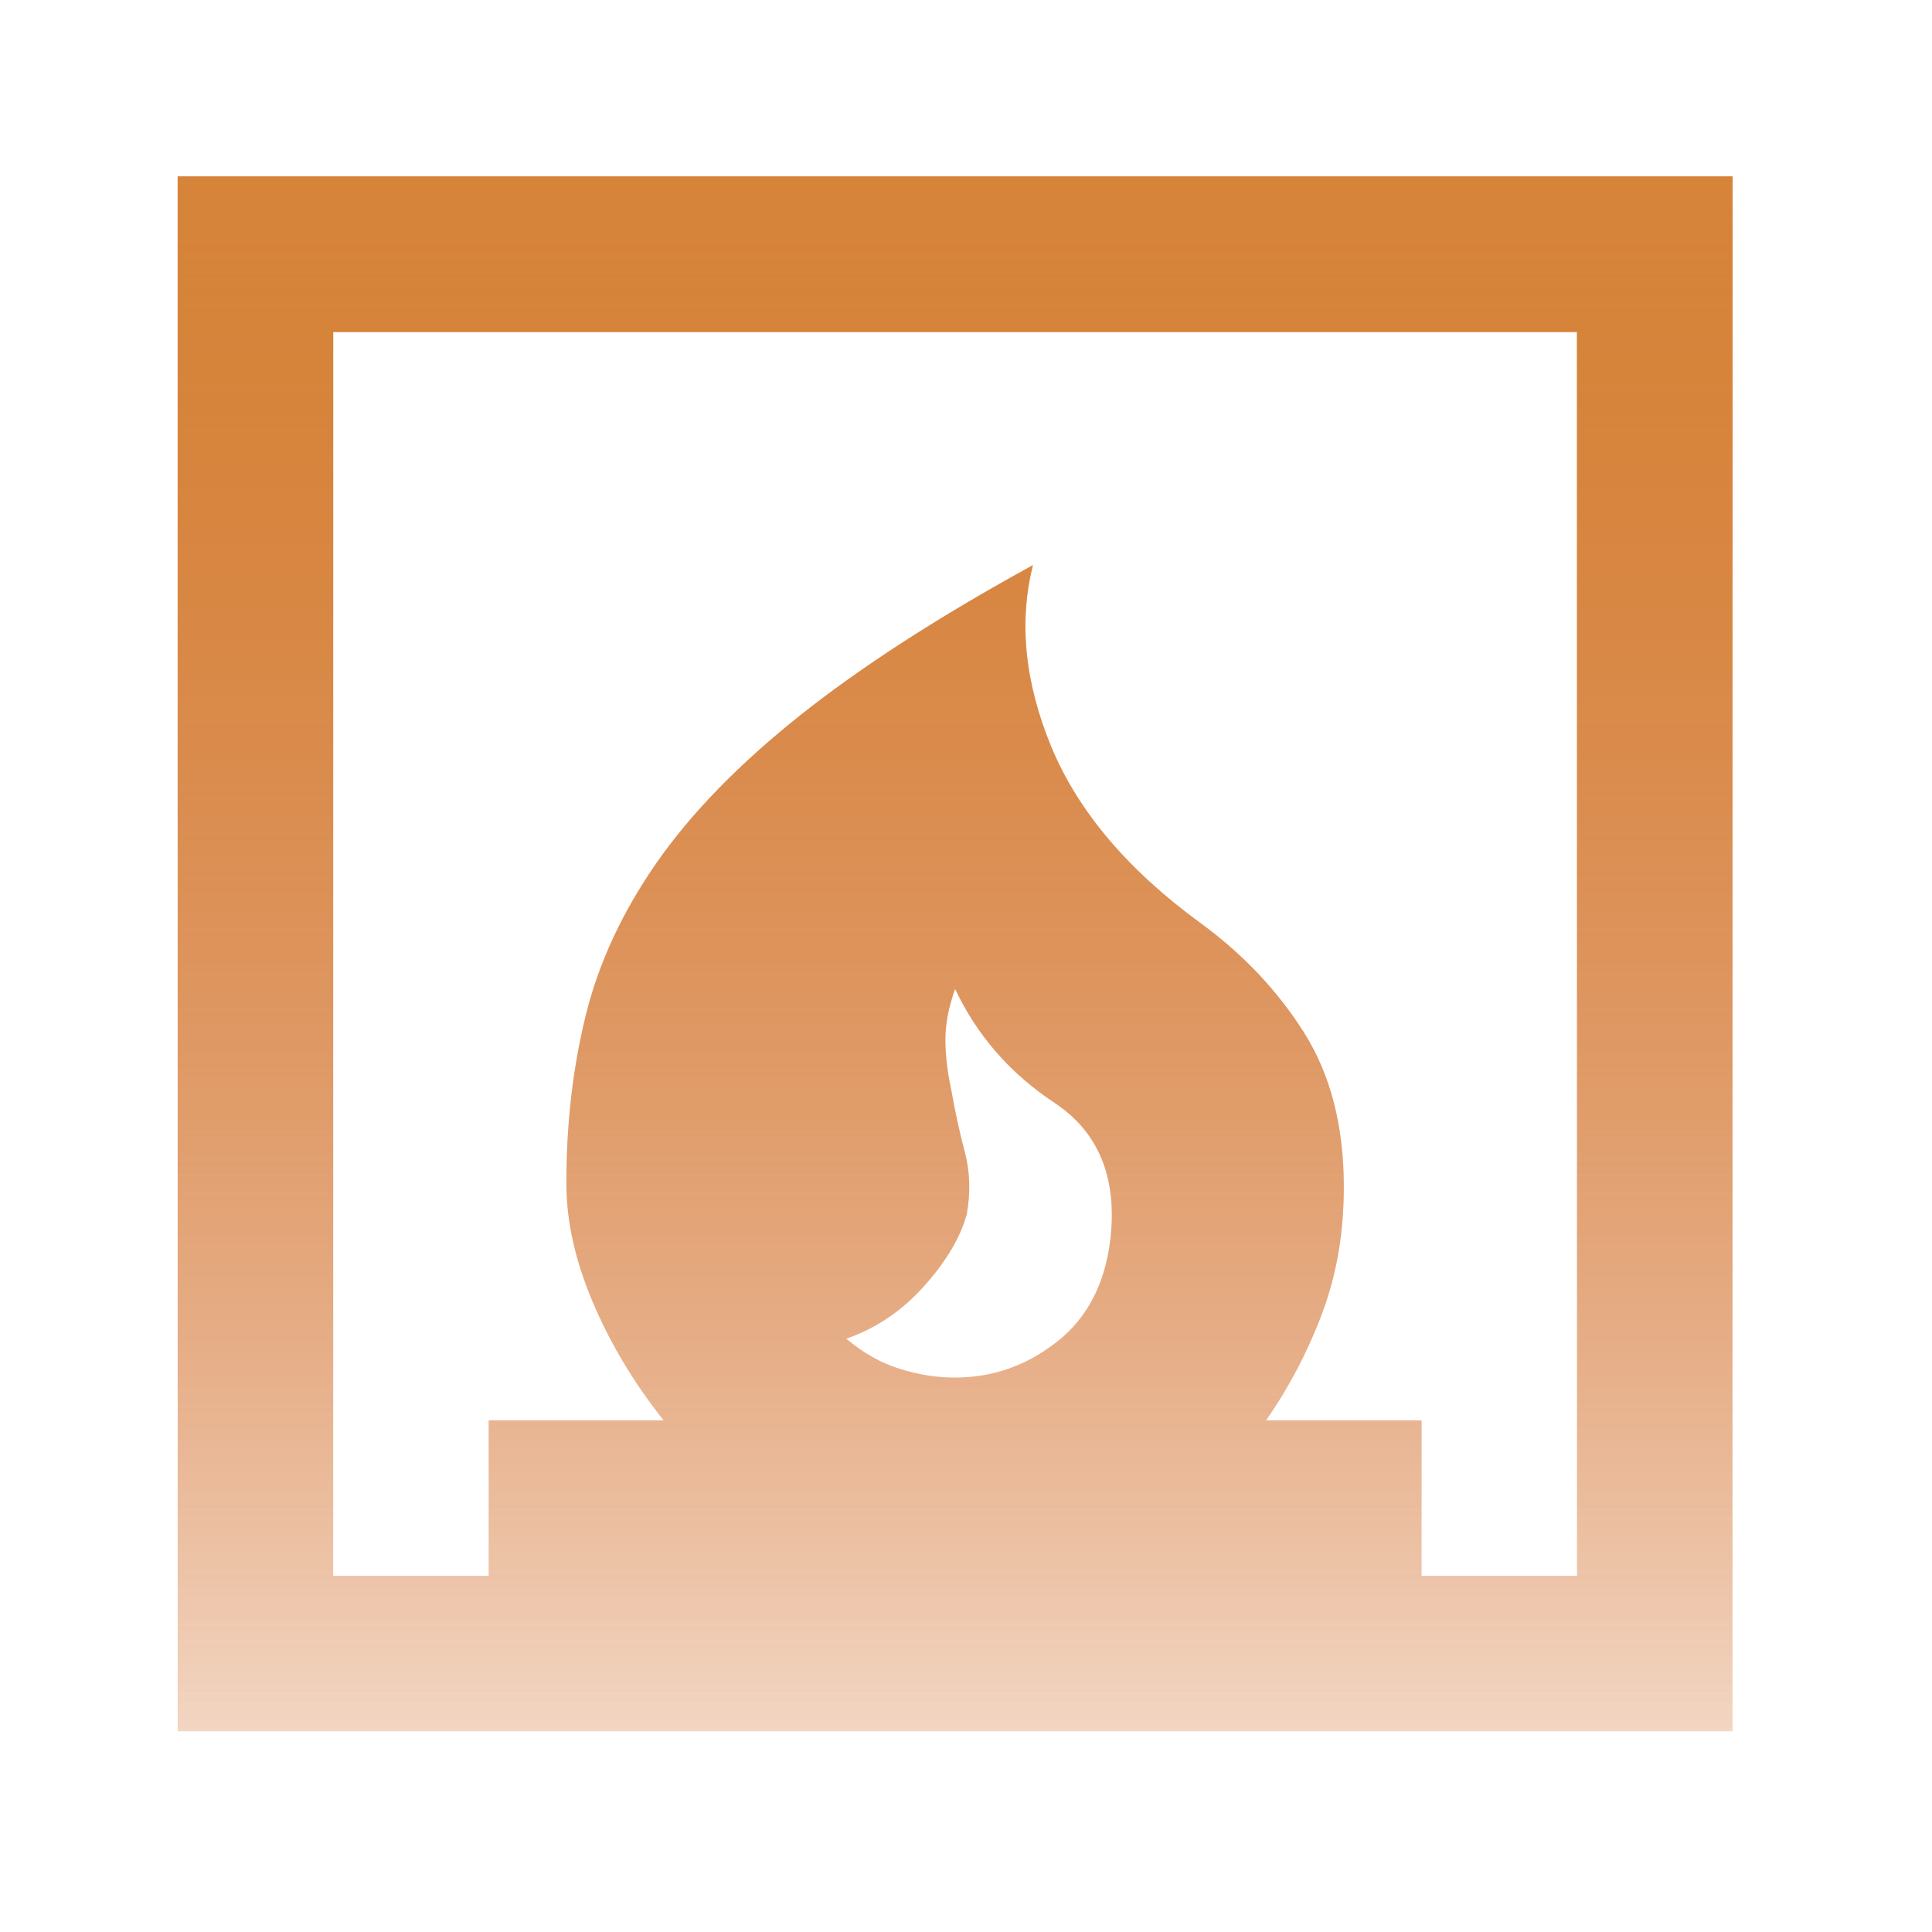 <?xml version="1.0" encoding="UTF-8"?> <svg xmlns="http://www.w3.org/2000/svg" width="31" height="31" viewBox="0 0 31 31" fill="none"><path d="M13.579 21.48C13.849 21.709 14.135 21.87 14.437 21.964C14.739 22.058 15.035 22.105 15.325 22.104C15.928 22.104 16.474 21.912 16.963 21.527C17.452 21.143 17.738 20.587 17.82 19.858C17.924 18.881 17.622 18.159 16.916 17.692C16.209 17.224 15.679 16.616 15.325 15.867C15.221 16.158 15.169 16.428 15.169 16.678C15.169 16.927 15.2 17.197 15.263 17.488C15.325 17.842 15.398 18.174 15.481 18.486C15.564 18.798 15.575 19.131 15.512 19.484C15.408 19.858 15.18 20.243 14.826 20.638C14.473 21.033 14.057 21.314 13.579 21.48ZM2.851 27.779V2.832H27.799V27.779H2.851ZM5.346 25.285H7.841V22.79H10.648C10.169 22.187 9.79 21.553 9.509 20.887C9.228 20.222 9.087 19.588 9.088 18.985C9.088 18.029 9.192 17.13 9.4 16.288C9.608 15.447 9.988 14.631 10.539 13.84C11.089 13.05 11.853 12.265 12.83 11.486C13.808 10.707 15.055 9.901 16.573 9.069C16.344 9.983 16.443 10.955 16.869 11.985C17.296 13.014 18.091 13.955 19.255 14.806C19.941 15.306 20.497 15.893 20.924 16.569C21.35 17.245 21.563 18.071 21.562 19.048C21.562 19.775 21.448 20.446 21.219 21.06C20.991 21.673 20.689 22.25 20.315 22.79H22.81V25.285H25.304V5.326H5.346V25.285Z" fill="url(#paint0_linear_10_203)"></path><path d="M13.579 21.48C13.849 21.709 14.135 21.87 14.437 21.964C14.739 22.058 15.035 22.105 15.325 22.104C15.928 22.104 16.474 21.912 16.963 21.527C17.452 21.143 17.738 20.587 17.82 19.858C17.924 18.881 17.622 18.159 16.916 17.692C16.209 17.224 15.679 16.616 15.325 15.867C15.221 16.158 15.169 16.428 15.169 16.678C15.169 16.927 15.2 17.197 15.263 17.488C15.325 17.842 15.398 18.174 15.481 18.486C15.564 18.798 15.575 19.131 15.512 19.484C15.408 19.858 15.18 20.243 14.826 20.638C14.473 21.033 14.057 21.314 13.579 21.48ZM2.851 27.779V2.832H27.799V27.779H2.851ZM5.346 25.285H7.841V22.79H10.648C10.169 22.187 9.79 21.553 9.509 20.887C9.228 20.222 9.087 19.588 9.088 18.985C9.088 18.029 9.192 17.13 9.4 16.288C9.608 15.447 9.988 14.631 10.539 13.84C11.089 13.05 11.853 12.265 12.83 11.486C13.808 10.707 15.055 9.901 16.573 9.069C16.344 9.983 16.443 10.955 16.869 11.985C17.296 13.014 18.091 13.955 19.255 14.806C19.941 15.306 20.497 15.893 20.924 16.569C21.35 17.245 21.563 18.071 21.562 19.048C21.562 19.775 21.448 20.446 21.219 21.06C20.991 21.673 20.689 22.25 20.315 22.79H22.81V25.285H25.304V5.326H5.346V25.285Z" fill="url(#paint1_linear_10_203)"></path><defs><linearGradient id="paint0_linear_10_203" x1="15.325" y1="2.832" x2="15.325" y2="27.779" gradientUnits="userSpaceOnUse"><stop stop-color="#D68439"></stop><stop offset="1" stop-color="#D67239" stop-opacity="0"></stop></linearGradient><linearGradient id="paint1_linear_10_203" x1="15.325" y1="2.832" x2="15.325" y2="38.798" gradientUnits="userSpaceOnUse"><stop stop-color="#D68439"></stop><stop offset="1" stop-color="#D67239" stop-opacity="0"></stop></linearGradient></defs></svg> 